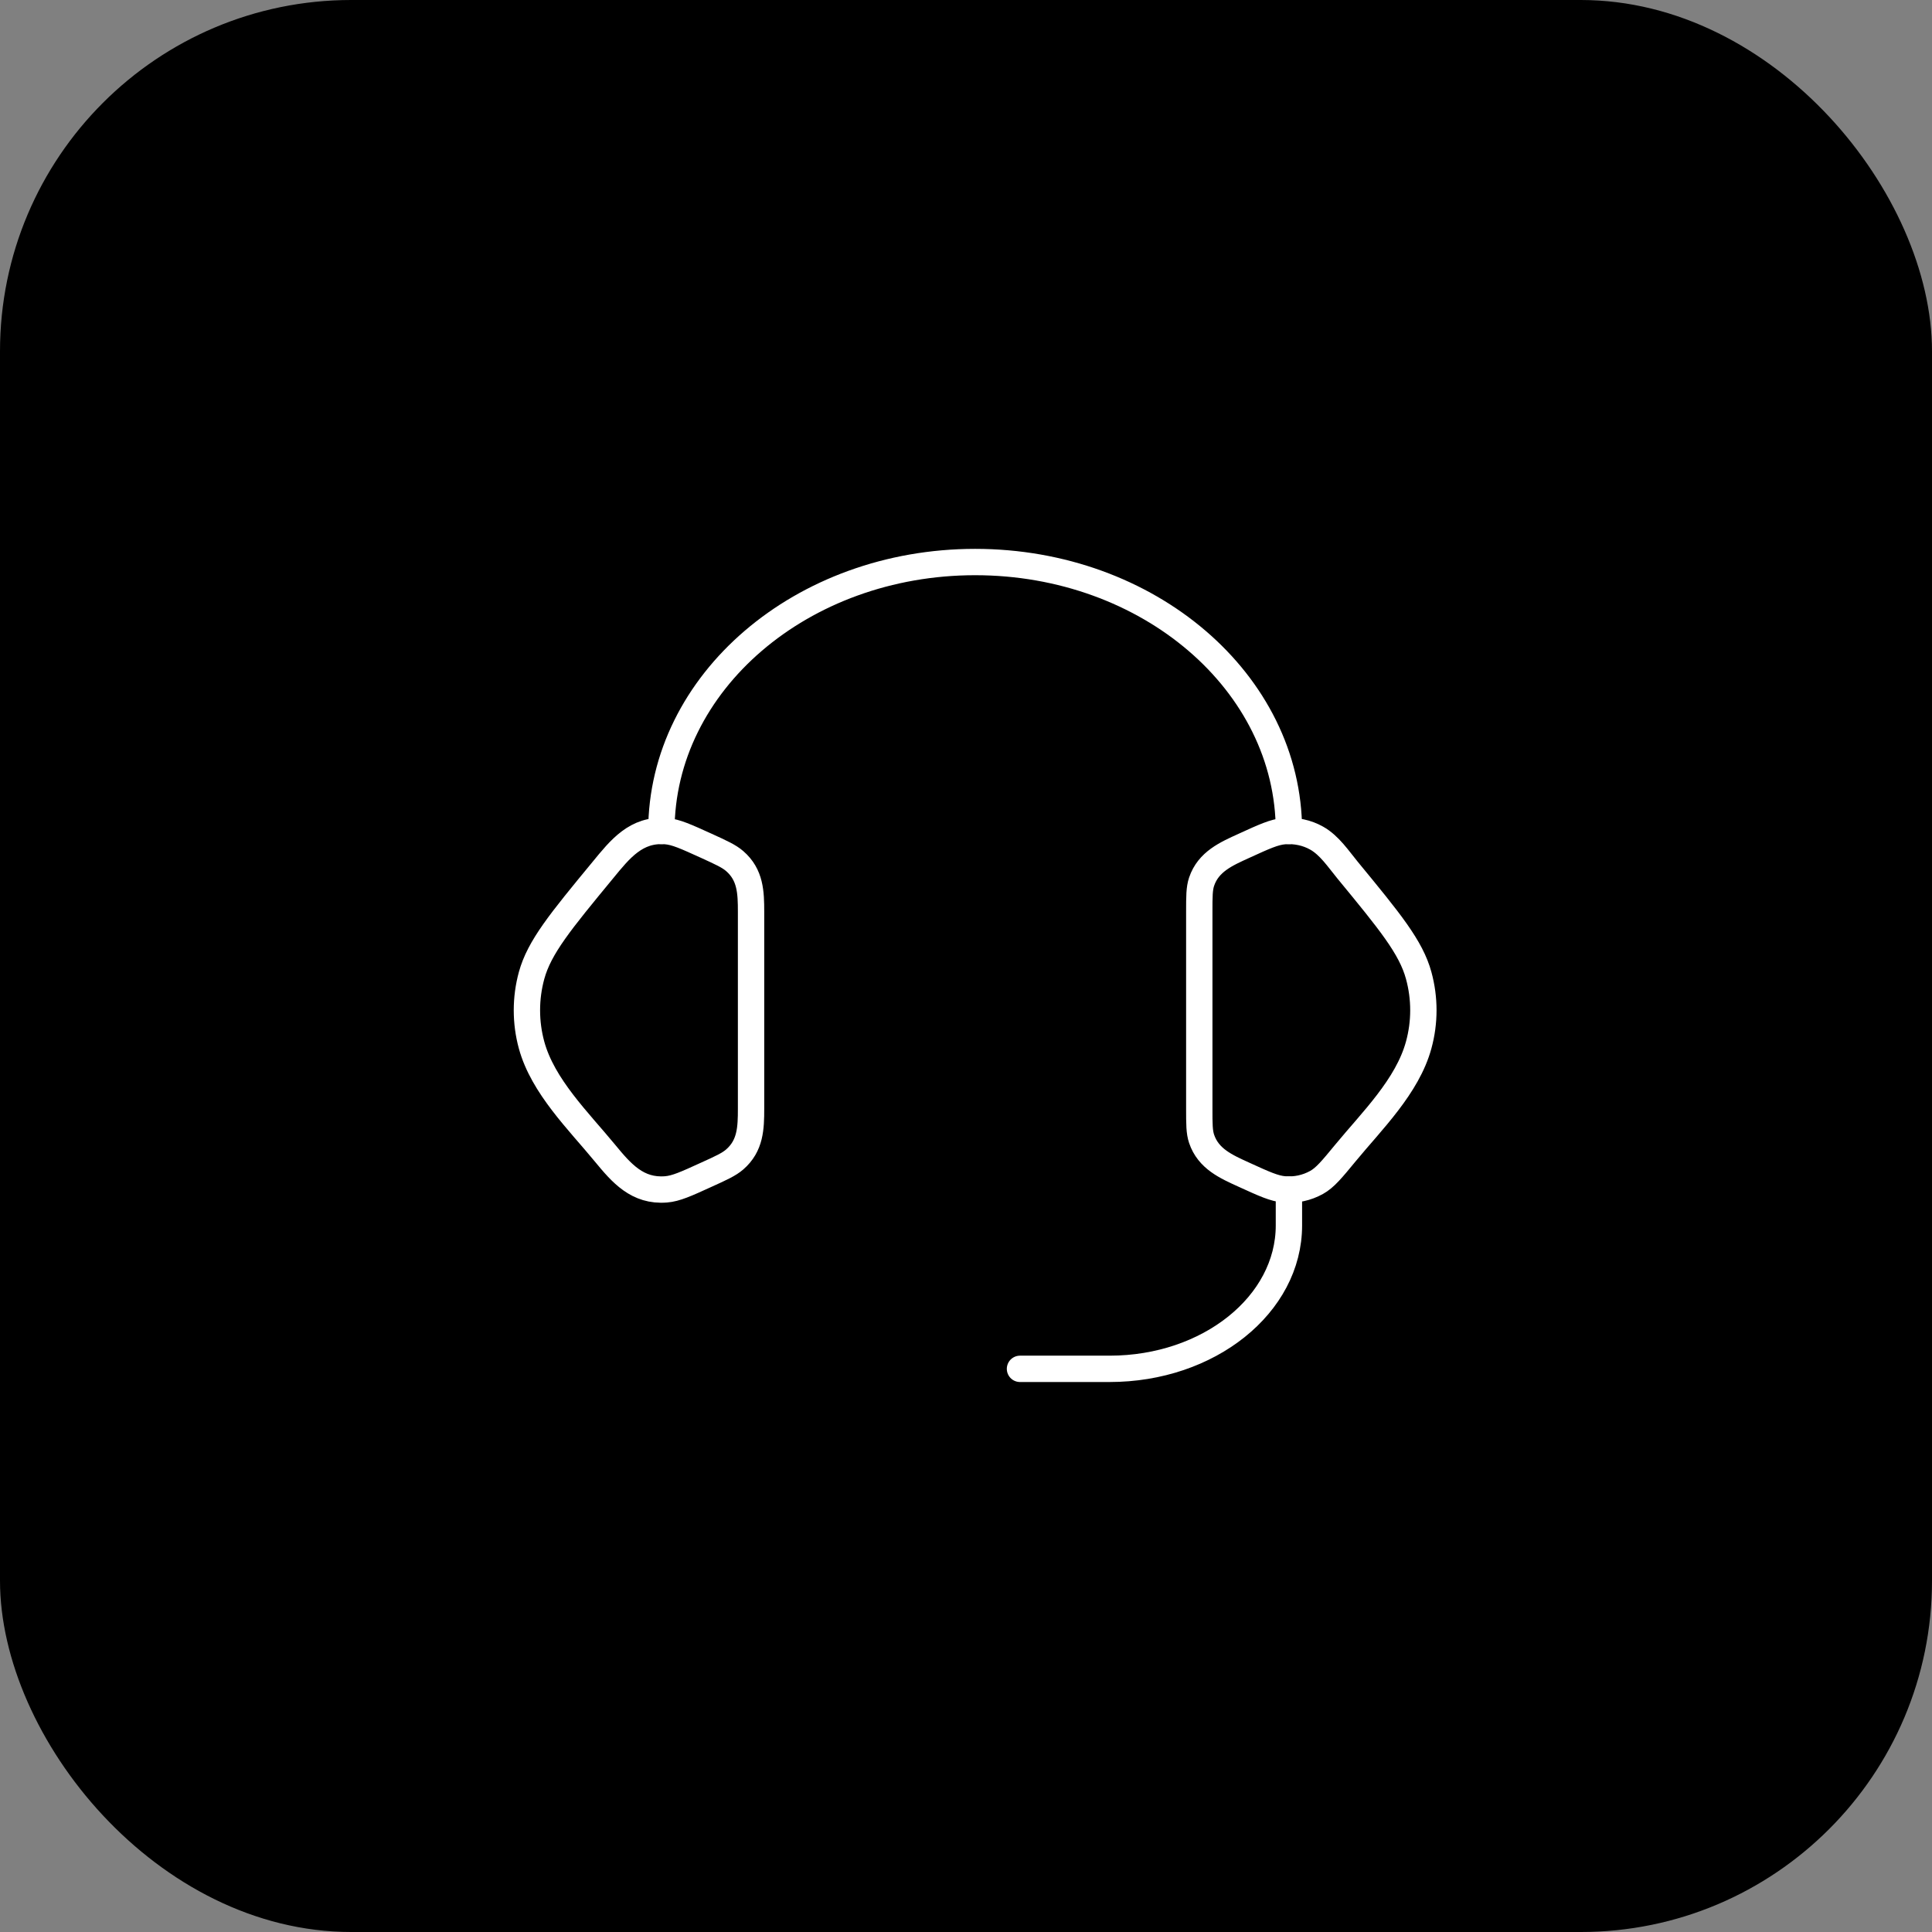 <svg width="55" height="55" viewBox="0 0 55 55" fill="none" xmlns="http://www.w3.org/2000/svg">
<rect x="0" y="0" width="55" height="55" fill="#808080" stroke="none"/>
<rect width="55" height="55" rx="10" fill="black"/>
<path d="M34.141 25.959C34.141 25.518 34.141 25.297 34.207 25.1C34.4 24.529 34.909 24.308 35.419 24.076C35.991 23.814 36.277 23.684 36.561 23.661C36.883 23.636 37.206 23.704 37.481 23.859C37.846 24.063 38.101 24.453 38.362 24.77C39.565 26.232 40.167 26.963 40.387 27.769C40.565 28.419 40.565 29.101 40.387 29.75C40.066 30.927 39.052 31.912 38.3 32.825C37.916 33.291 37.724 33.525 37.481 33.661C37.201 33.817 36.881 33.886 36.561 33.859C36.277 33.836 35.991 33.706 35.418 33.444C34.908 33.212 34.4 32.991 34.207 32.42C34.141 32.223 34.141 32.002 34.141 31.561V25.959ZM21.381 25.959C21.381 25.403 21.365 24.904 20.916 24.514C20.753 24.372 20.536 24.274 20.103 24.076C19.53 23.816 19.244 23.684 18.96 23.661C18.109 23.592 17.651 24.174 17.161 24.771C15.956 26.232 15.354 26.963 15.133 27.77C14.956 28.419 14.956 29.103 15.133 29.752C15.455 30.927 16.471 31.913 17.221 32.825C17.694 33.4 18.147 33.924 18.96 33.859C19.244 33.836 19.53 33.706 20.103 33.444C20.537 33.248 20.753 33.148 20.916 33.007C21.365 32.616 21.381 32.117 21.381 31.562V25.959Z" stroke="white" stroke-width="0.75" stroke-linecap="round" stroke-linejoin="round"/>
<path d="M18.828 23.656C18.828 19.427 22.828 16 27.761 16C32.694 16 36.693 19.427 36.693 23.656M36.693 33.864V34.885C36.693 37.14 34.409 38.968 31.589 38.968H29.037" stroke="white" stroke-width="0.75" stroke-linecap="round" stroke-linejoin="round"/>
</svg>
